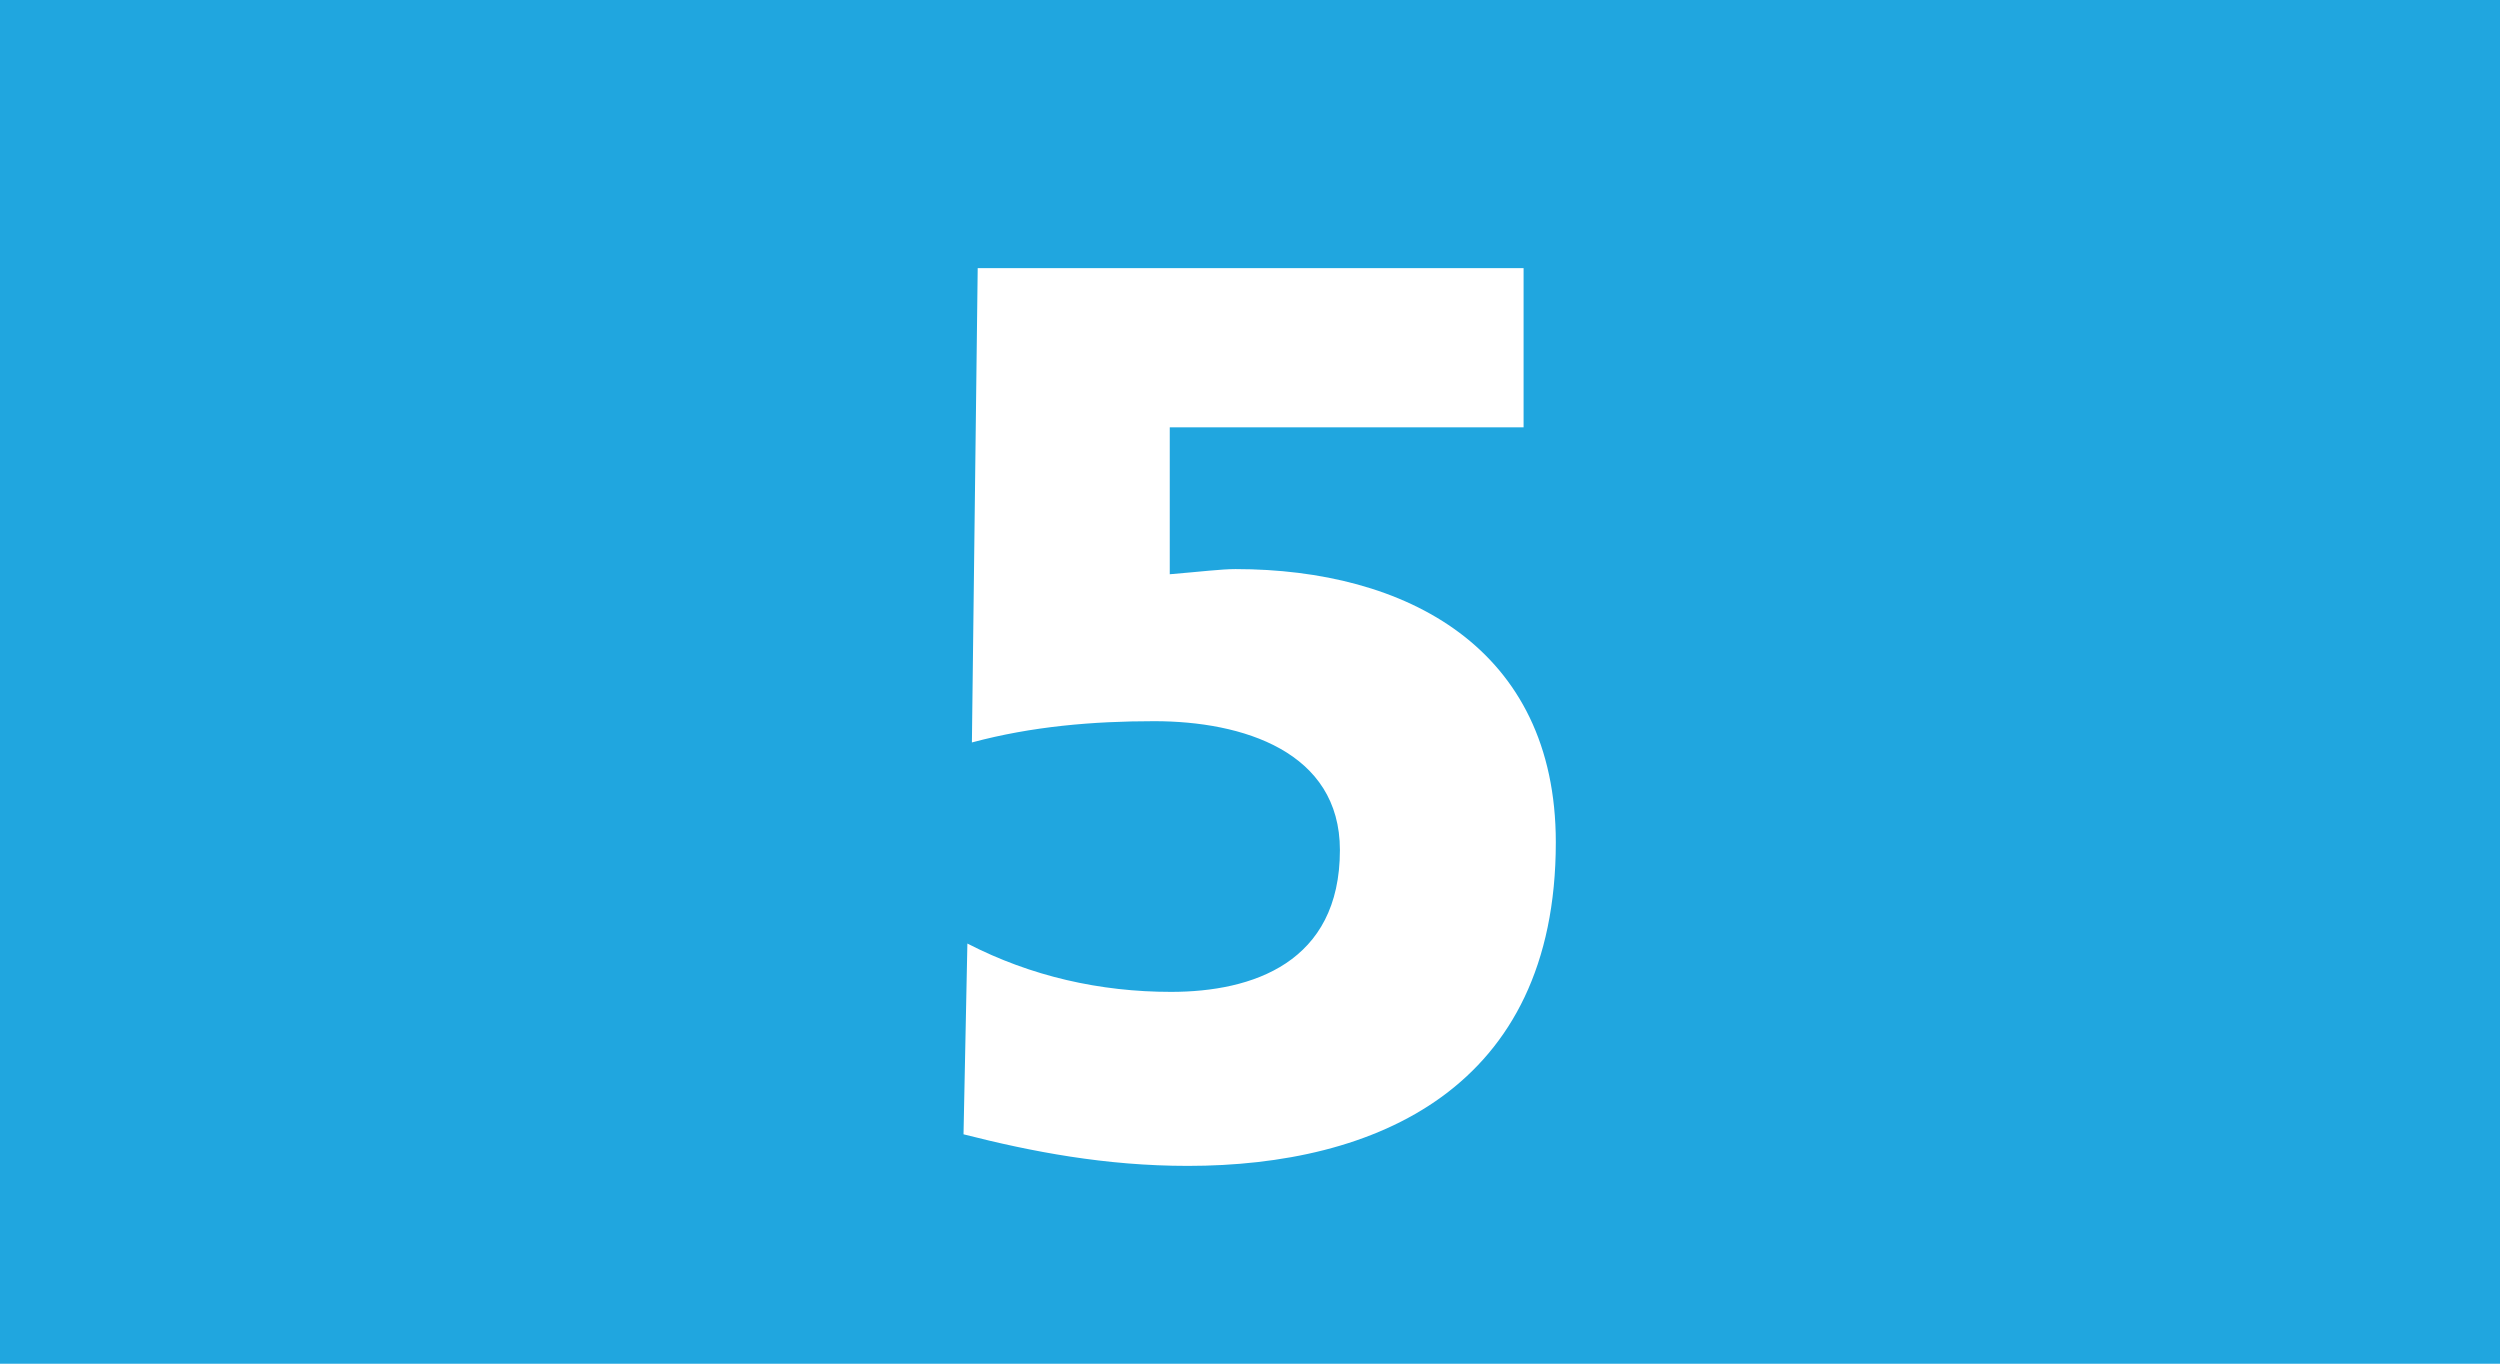 <?xml version="1.0" encoding="UTF-8"?>
<svg id="Calque_1" data-name="Calque 1" xmlns="http://www.w3.org/2000/svg" viewBox="0 0 38.79 21.16">
  <defs>
    <style>
      .cls-1 {
        fill: #fff;
      }

      .cls-2 {
        fill: #20a6df;
      }
    </style>
  </defs>
  <rect class="cls-2" width="38.79" height="21.16"/>
  <path class="cls-1" d="m15.18,4.16h8.46v2.47h-5.49v2.28c.48-.04.8-.08,1.02-.08,2.64,0,4.97,1.22,4.97,4.24,0,3.83-2.81,5.02-5.71,5.02-1.28,0-2.42-.22-3.48-.49l.06-2.96c.99.51,2.06.75,3.16.75,1.26,0,2.62-.45,2.62-2.2,0-1.53-1.51-2-2.88-2-.95,0-1.9.08-2.83.33l.09-7.36Z"/>
</svg>